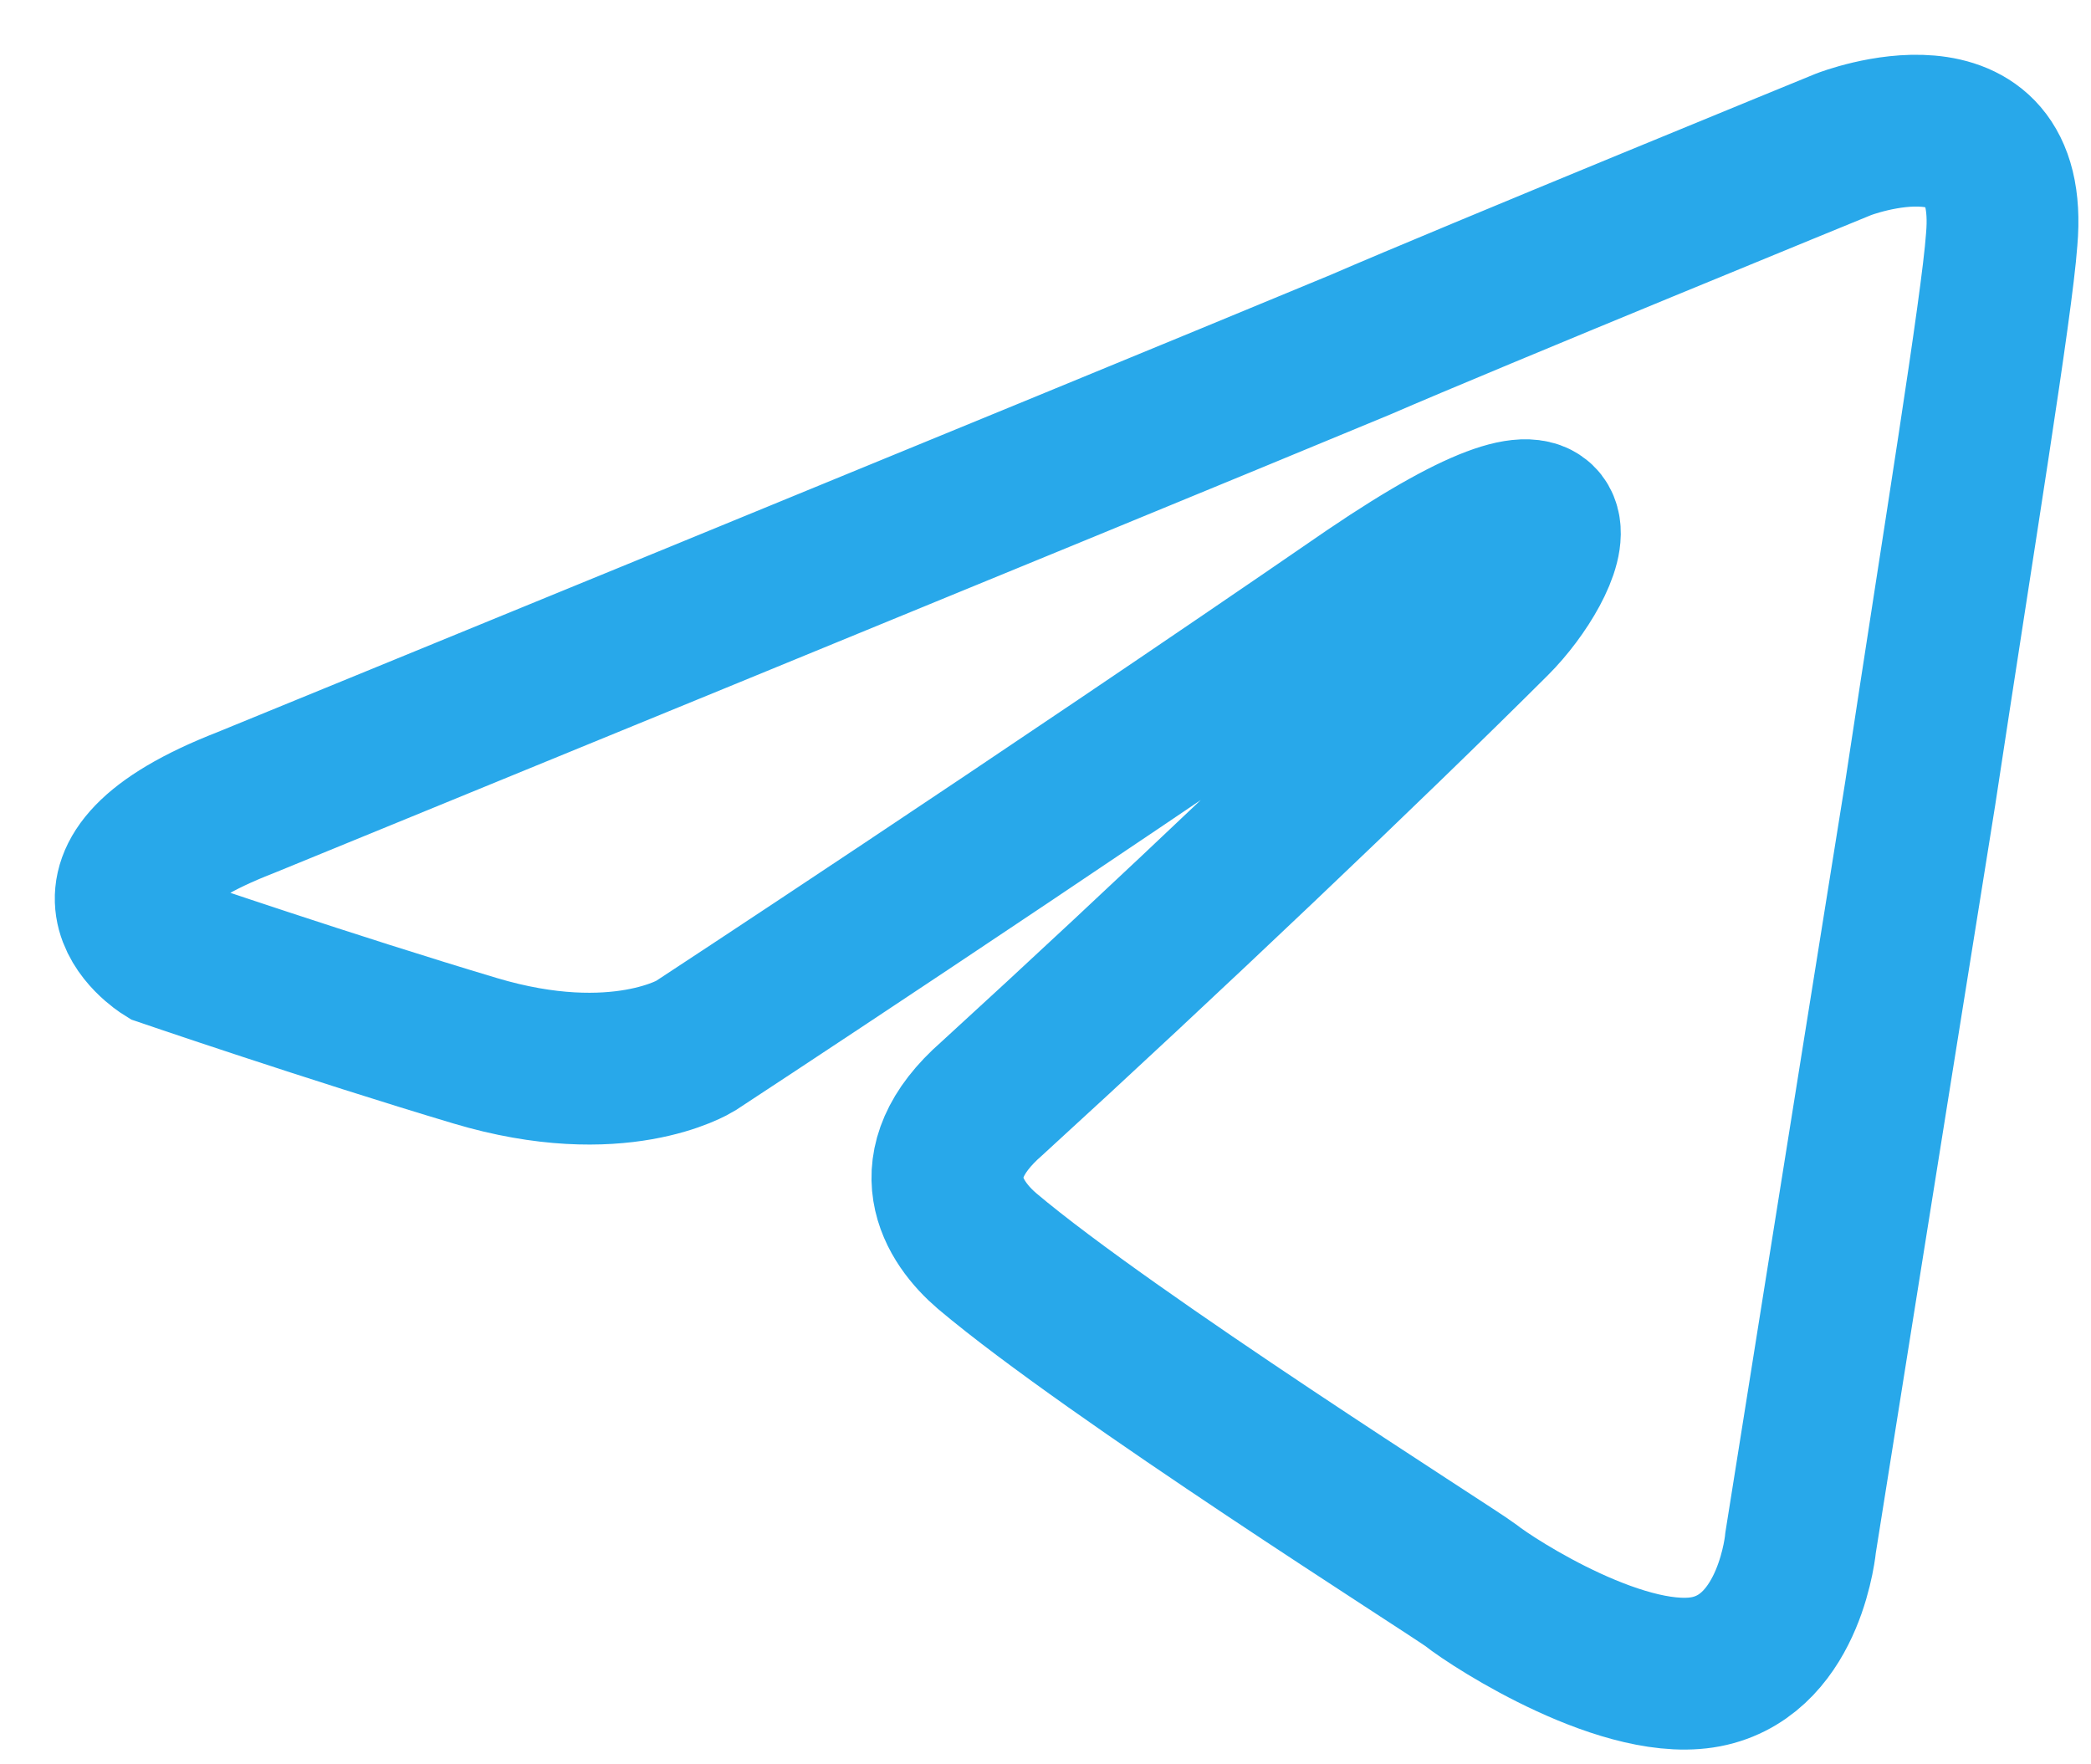 <svg width="32" height="27" viewBox="0 0 32 27" fill="none" xmlns="http://www.w3.org/2000/svg">
<path d="M3.756 12.284C3.756 12.284 16.425 7.1 20.819 5.275C22.504 4.545 28.216 2.208 28.216 2.208C28.216 2.208 30.852 1.186 30.633 3.669C30.559 4.691 29.973 8.268 29.387 12.138C28.509 17.613 27.557 23.6 27.557 23.6C27.557 23.6 27.41 25.279 26.165 25.571C24.92 25.863 22.87 24.549 22.504 24.257C22.211 24.038 17.011 20.753 15.107 19.146C14.595 18.708 14.009 17.832 15.18 16.81C17.817 14.401 20.966 11.408 22.87 9.509C23.748 8.633 24.627 6.589 20.966 9.071C15.766 12.649 10.64 16.007 10.64 16.007C10.64 16.007 9.468 16.737 7.271 16.08C5.074 15.423 2.511 14.547 2.511 14.547C2.511 14.547 0.754 13.452 3.756 12.284H3.756Z" stroke="#28A8EA" stroke-width="2.323"/>
</svg>
